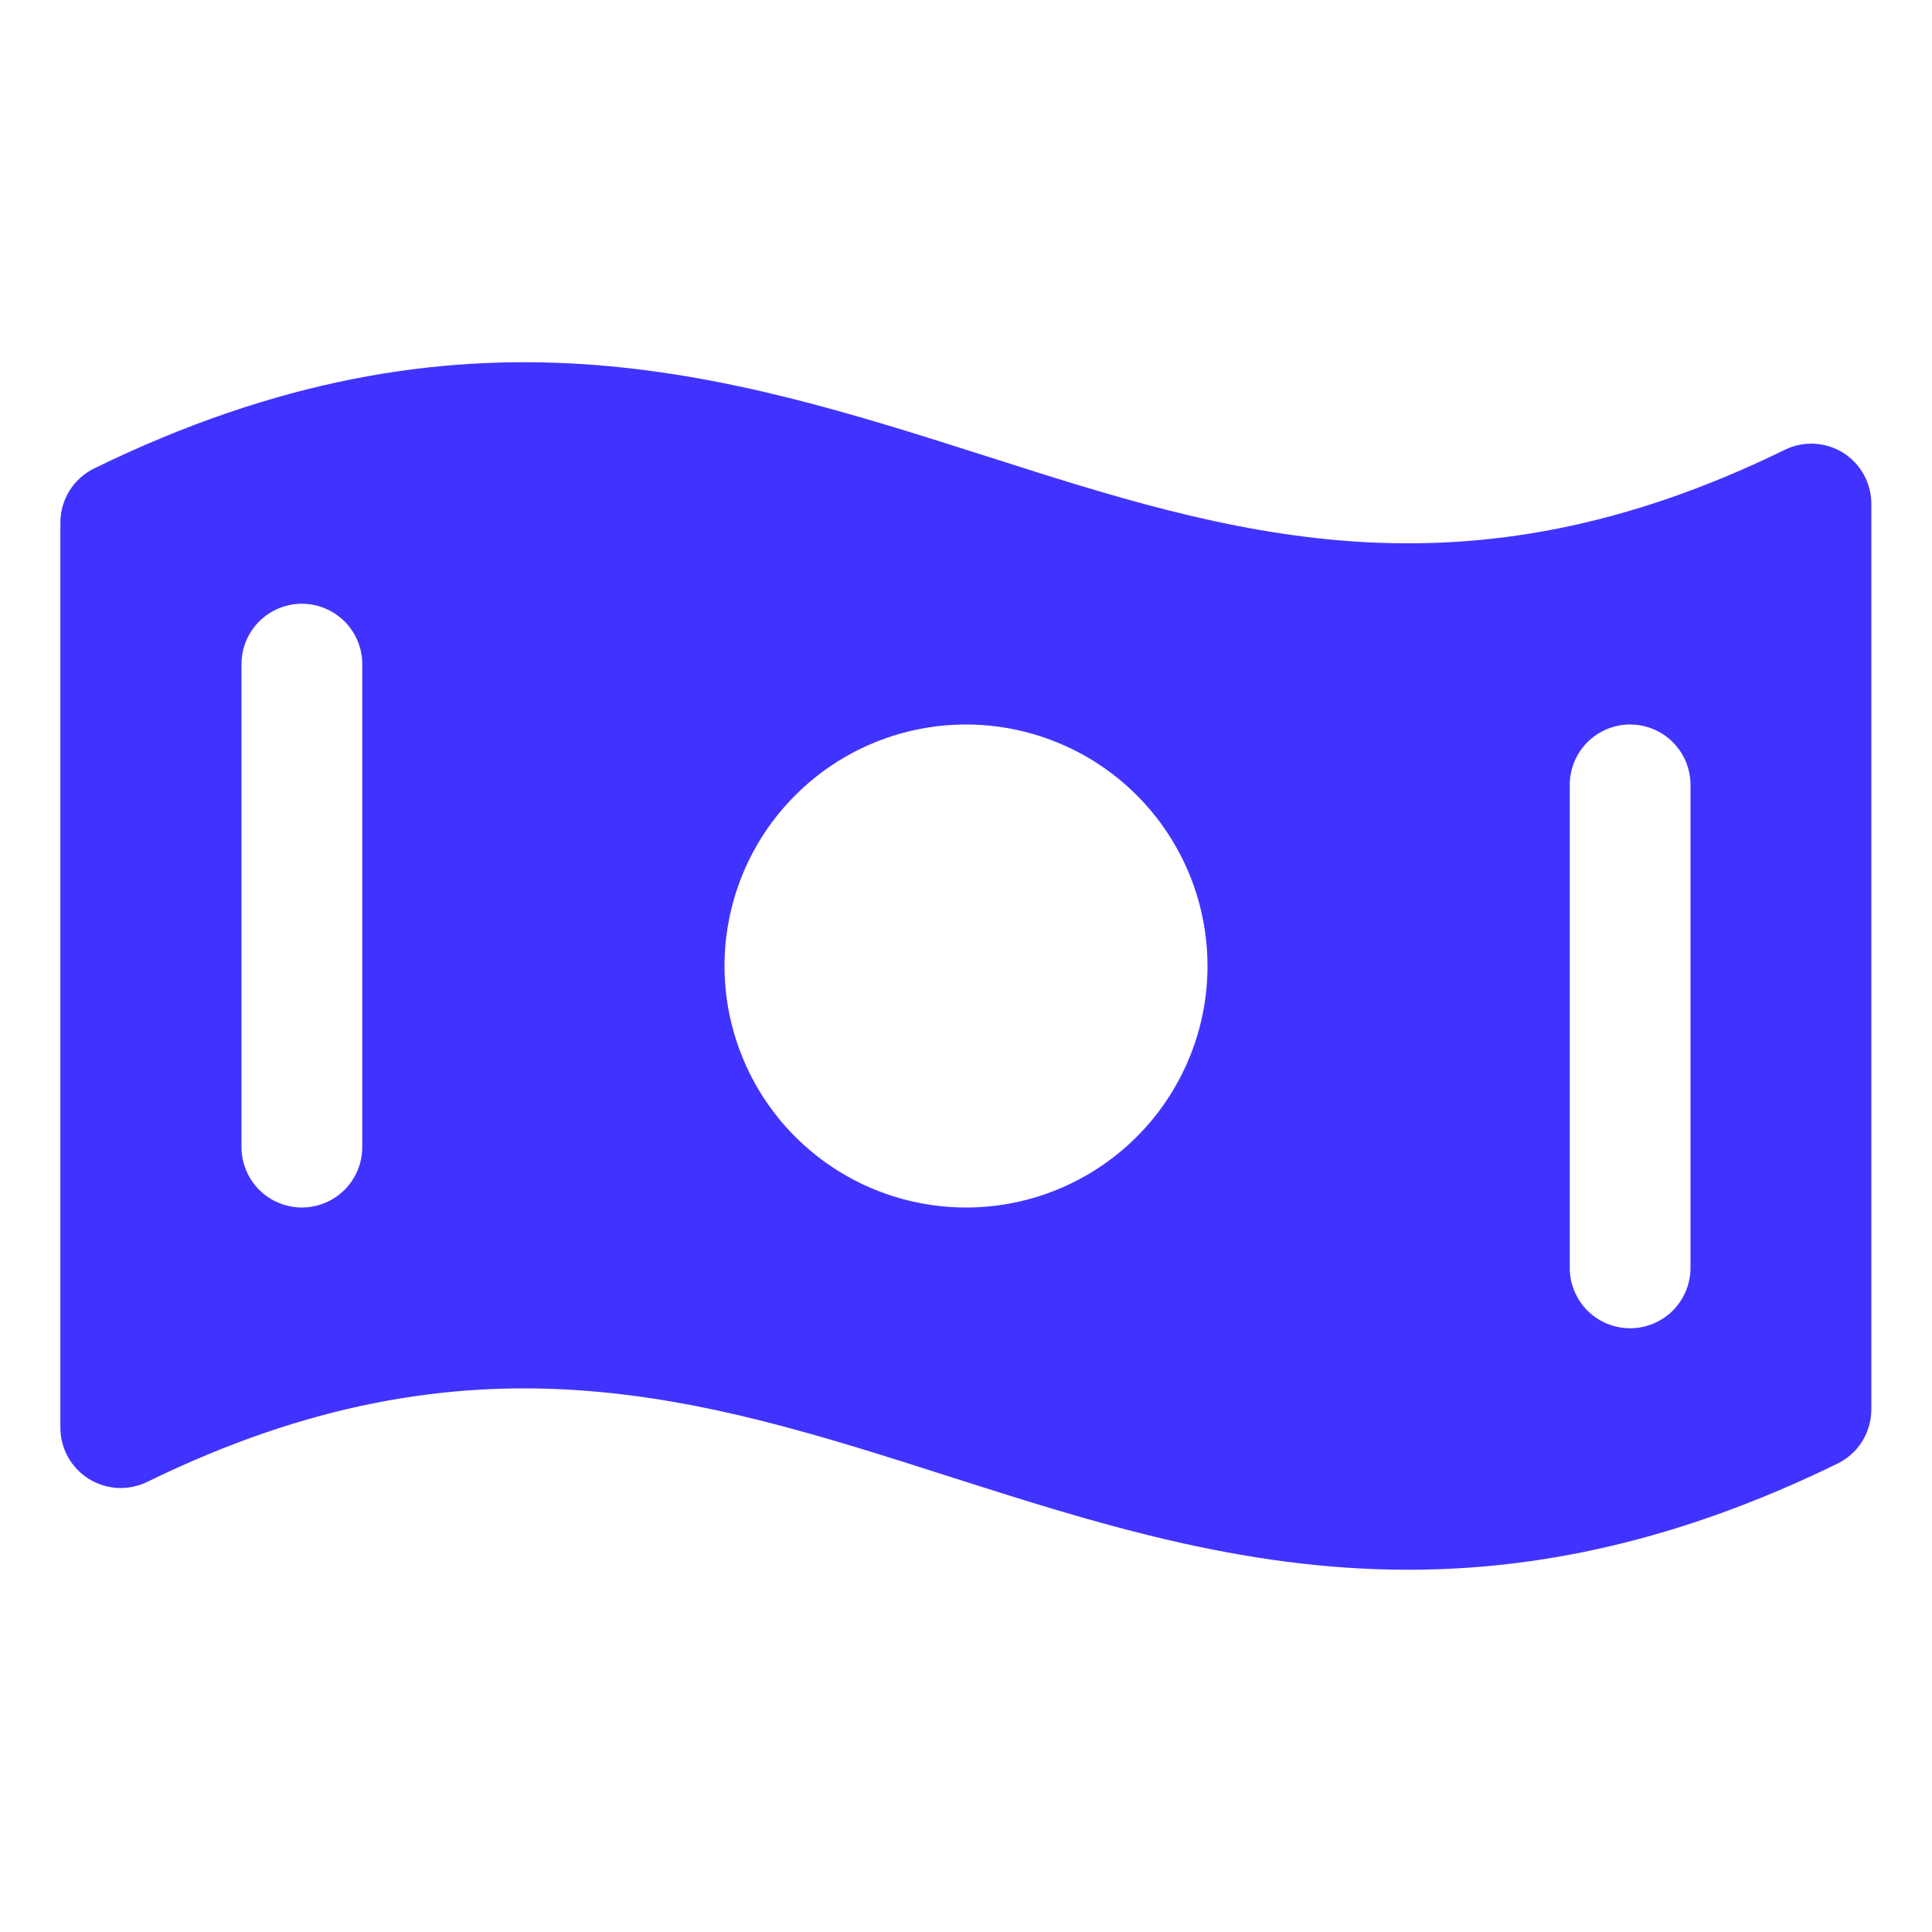 <svg width="40" height="40" viewBox="0 0 40 40" fill="none" xmlns="http://www.w3.org/2000/svg">
<path d="M38.163 9.375C37.983 9.263 37.777 9.198 37.565 9.187C37.353 9.176 37.142 9.219 36.952 9.313C30.244 12.594 25.453 11.056 20.389 9.434C15.062 7.739 9.562 5.981 1.952 9.697C1.741 9.8 1.564 9.959 1.44 10.157C1.316 10.356 1.25 10.585 1.25 10.819V29.558C1.25 29.77 1.304 29.979 1.407 30.164C1.51 30.349 1.658 30.506 1.838 30.618C2.018 30.73 2.223 30.795 2.435 30.806C2.647 30.817 2.858 30.774 3.048 30.681C9.756 27.4 14.547 28.938 19.619 30.559C22.625 31.52 25.688 32.5 29.15 32.5C31.82 32.5 34.733 31.919 38.042 30.303C38.252 30.201 38.43 30.041 38.554 29.843C38.678 29.644 38.743 29.415 38.744 29.181V10.442C38.746 10.23 38.693 10.02 38.592 9.833C38.49 9.646 38.342 9.489 38.163 9.375ZM7.5 23.75C7.5 24.081 7.368 24.399 7.134 24.634C6.899 24.868 6.582 25 6.25 25C5.918 25 5.601 24.868 5.366 24.634C5.132 24.399 5 24.081 5 23.75V13.75C5 13.418 5.132 13.101 5.366 12.866C5.601 12.632 5.918 12.5 6.25 12.5C6.582 12.5 6.899 12.632 7.134 12.866C7.368 13.101 7.5 13.418 7.5 13.75V23.75ZM20 25C19.011 25 18.044 24.707 17.222 24.157C16.4 23.608 15.759 22.827 15.381 21.913C15.002 21 14.903 19.994 15.096 19.025C15.289 18.055 15.765 17.164 16.465 16.465C17.164 15.765 18.055 15.289 19.024 15.096C19.994 14.903 21 15.002 21.913 15.381C22.827 15.759 23.608 16.4 24.157 17.222C24.707 18.044 25 19.011 25 20C25 21.326 24.473 22.598 23.535 23.535C22.598 24.473 21.326 25 20 25ZM35 26.25C35 26.581 34.868 26.899 34.634 27.134C34.4 27.368 34.081 27.5 33.75 27.5C33.419 27.5 33.1 27.368 32.866 27.134C32.632 26.899 32.5 26.581 32.5 26.25V16.25C32.5 15.918 32.632 15.601 32.866 15.366C33.1 15.132 33.419 15 33.75 15C34.081 15 34.4 15.132 34.634 15.366C34.868 15.601 35 15.918 35 16.25V26.25Z" fill="#4133FF"/>
</svg>
